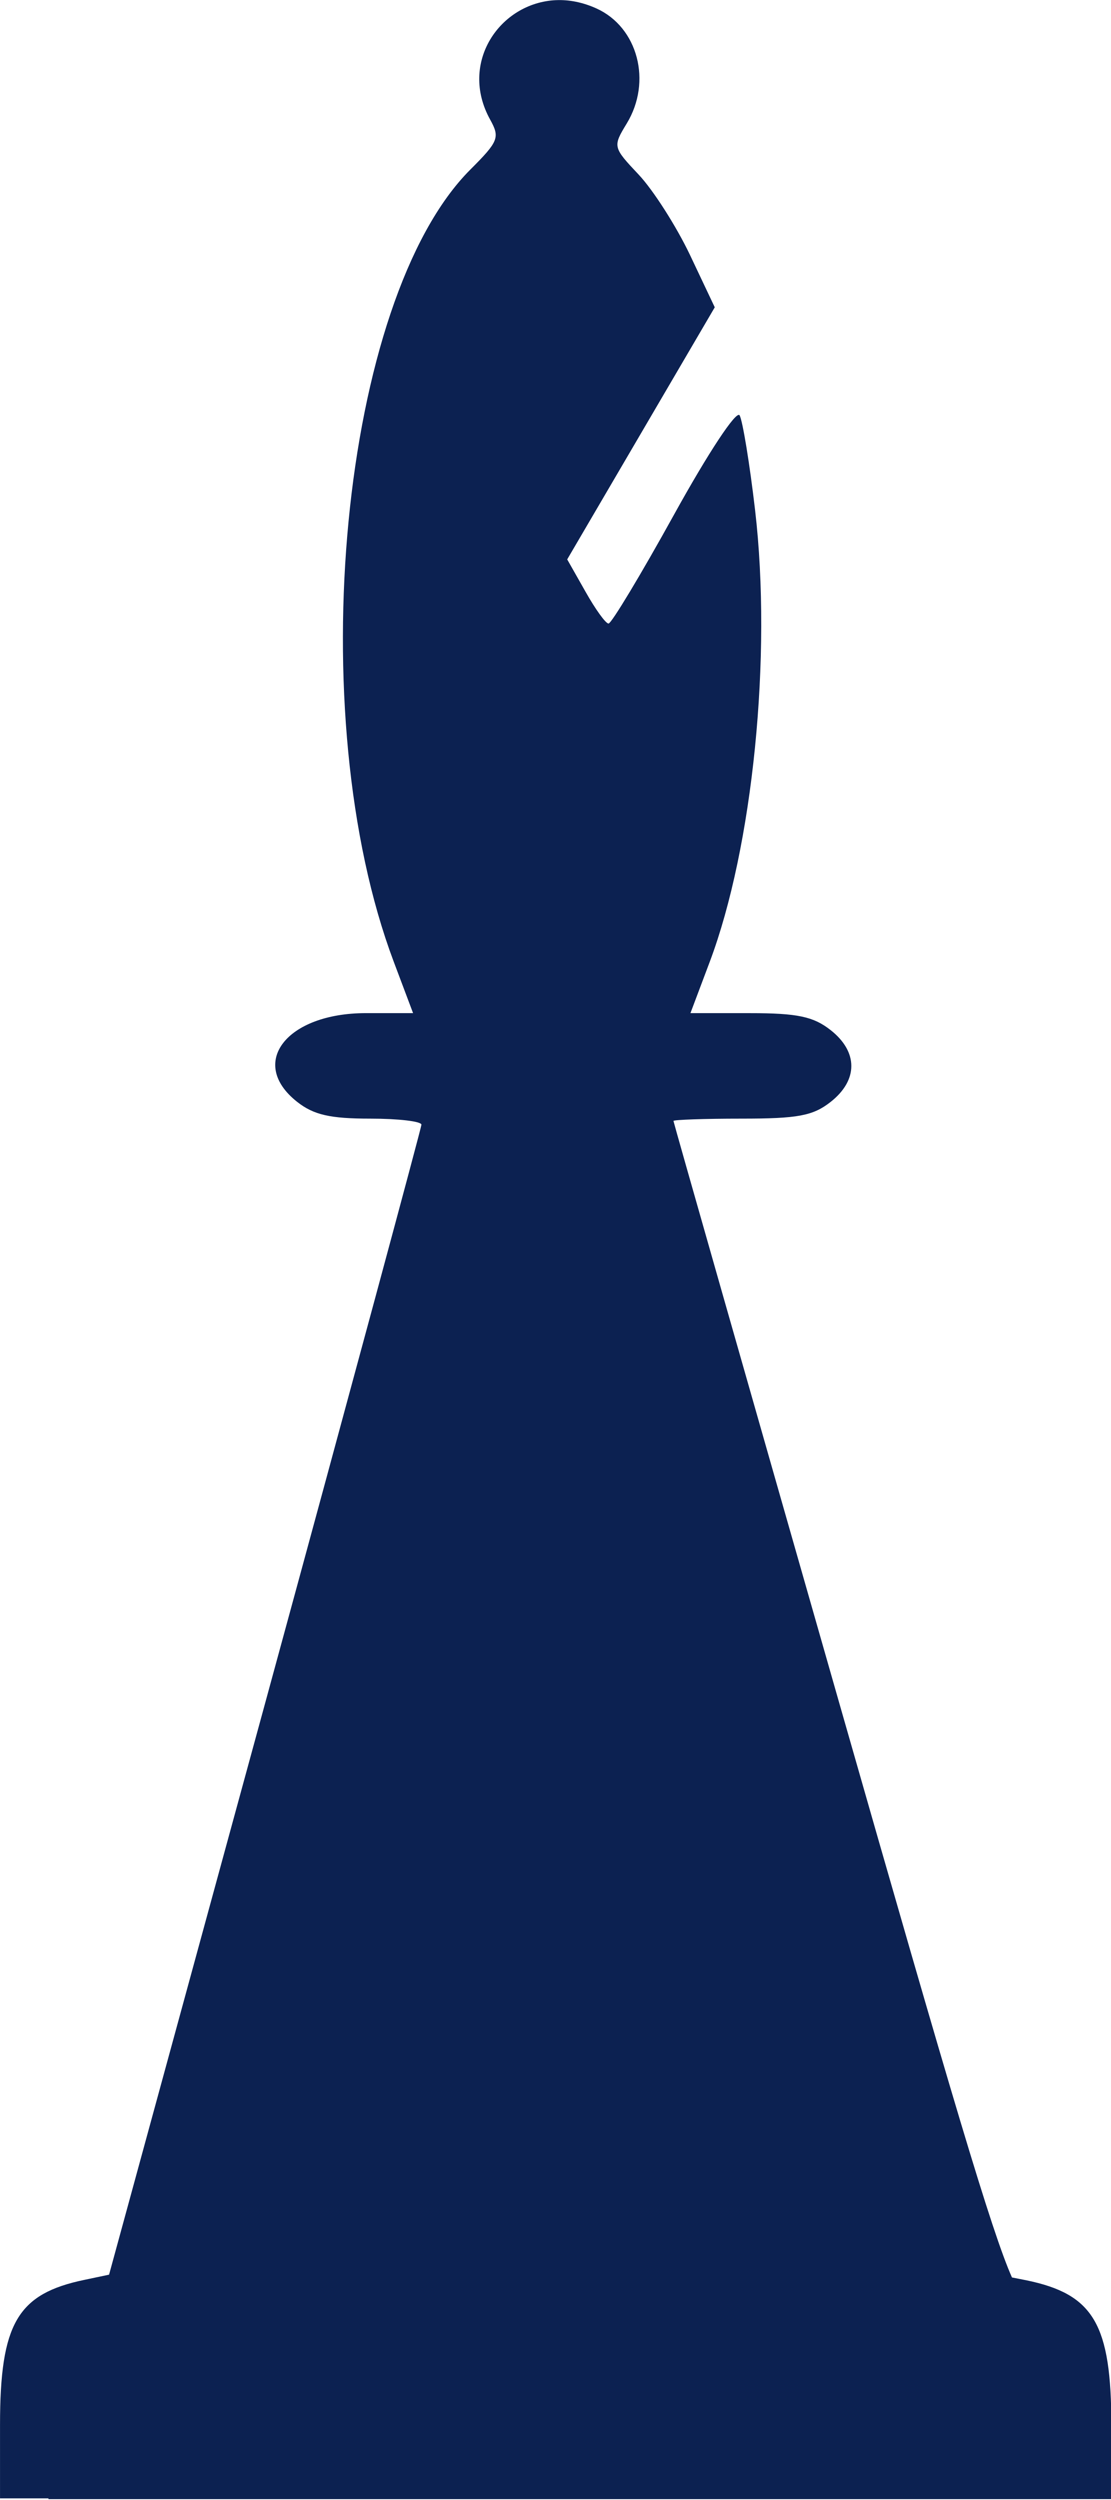 <?xml version="1.0" encoding="UTF-8" standalone="no"?><svg xmlns="http://www.w3.org/2000/svg" xmlns:xlink="http://www.w3.org/1999/xlink" fill="#0c2151" height="174.8" preserveAspectRatio="xMidYMid meet" version="1" viewBox="0.0 -0.0 77.7 174.8" width="77.7" zoomAndPan="magnify"><g id="change1_1"><path d="m484.82 393.73c-3.927 0.174-6.814 4.376-4.611 8.352 0.694 1.252 0.589 1.522-1.383 3.493-9.064 9.064-11.871 38.087-5.355 55.398l1.348 3.582h-3.298c-5.558 0-8.261 3.489-4.806 6.207 1.157 0.91 2.312 1.17 5.107 1.17 1.987 0 3.597 0.192 3.582 0.426s-4.923 18.421-10.923 40.413l-10.923 39.988-1.685 0.355c-4.728 0.973-5.941 3.05-5.941 10.161v5.125h3.387v0.053h74.336v-5.125c-1e-5 -7.111-1.23-9.206-5.958-10.179l-0.993-0.195c-1.42-3.204-4.186-12.549-12.094-40.218-6.366-22.276-11.58-40.564-11.58-40.644s2.142-0.16 4.752-0.16c3.943 0 5-0.193 6.242-1.17 1.928-1.517 1.928-3.502 0-5.018-1.203-0.947-2.314-1.188-5.657-1.188h-4.149l1.348-3.582c3.014-8.008 4.363-21.371 3.174-31.582-0.381-3.274-0.874-6.261-1.082-6.632-0.216-0.386-2.186 2.596-4.593 6.951-2.317 4.192-4.375 7.607-4.575 7.607s-0.919-0.998-1.614-2.234l-1.277-2.252 5.16-8.813 5.16-8.813-1.738-3.671c-0.963-2.018-2.578-4.539-3.582-5.604-1.813-1.922-1.817-1.962-0.833-3.582 1.776-2.925 0.777-6.717-2.11-8.033-0.966-0.44-1.931-0.625-2.837-0.585z" fill="inherit" transform="translate(-445.93 -393.72)"/></g></svg>